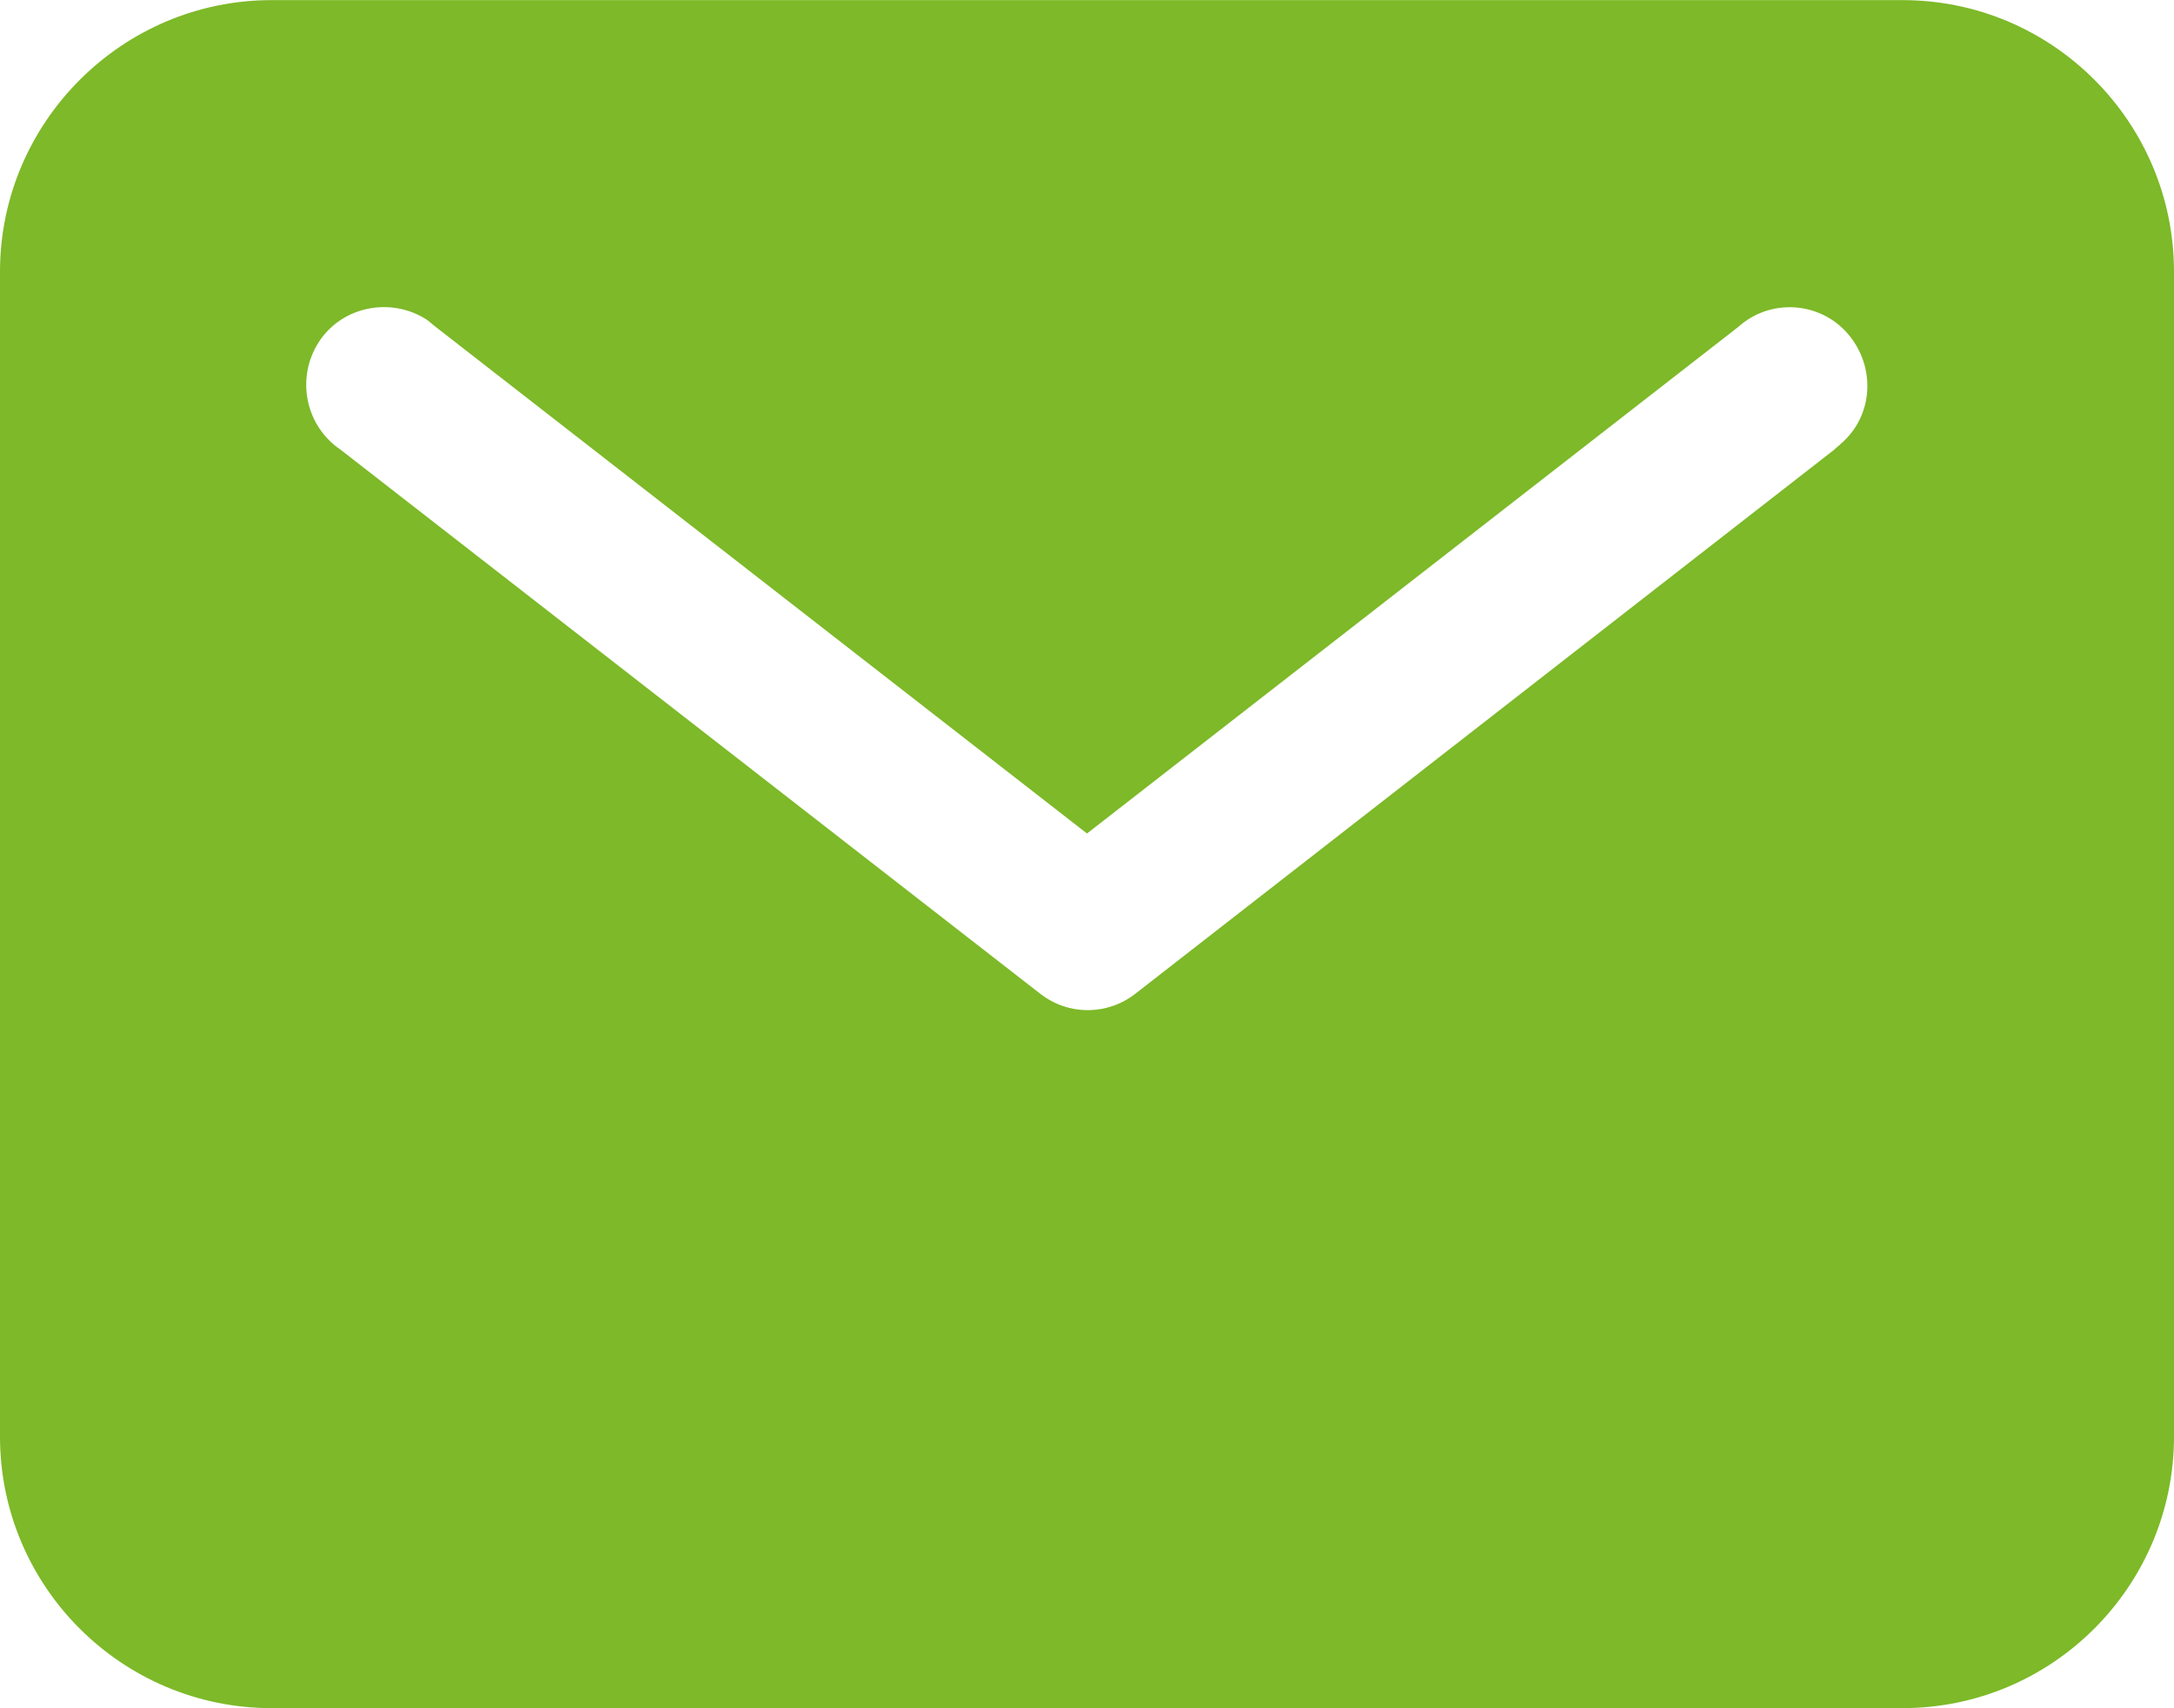 <?xml version="1.0" encoding="utf-8"?>
<!-- Generator: Adobe Illustrator 25.0.1, SVG Export Plug-In . SVG Version: 6.00 Build 0)  -->
<svg version="1.1" xmlns="http://www.w3.org/2000/svg" xmlns:xlink="http://www.w3.org/1999/xlink" x="0px" y="0px"
	 viewBox="0 0 27.94 21.95" style="enable-background:new 0 0 27.94 21.95;" xml:space="preserve" width="28" height="22">
<style type="text/css">
	.st0{fill:#7DB928;}
</style>
<path id="mail" class="st0" d="M24.45,0H3.49C1.57,0,0,1.57,0,3.49v14.97c0,1.93,1.57,3.49,3.49,3.49h20.96
	c1.93,0,3.49-1.57,3.49-3.49V3.49C27.94,1.57,26.38,0,24.45,0z M23.57,5.78l-8.98,6.99c-0.36,0.28-0.86,0.28-1.22,0L4.38,5.78
	C3.92,5.47,3.8,4.85,4.1,4.39s0.93-0.58,1.39-0.28C5.53,4.14,5.56,4.17,5.6,4.2l8.37,6.51l8.37-6.51c0.41-0.37,1.05-0.33,1.41,0.09
	s0.33,1.05-0.09,1.41C23.63,5.73,23.6,5.75,23.57,5.78L23.57,5.78z"/>
</svg>
